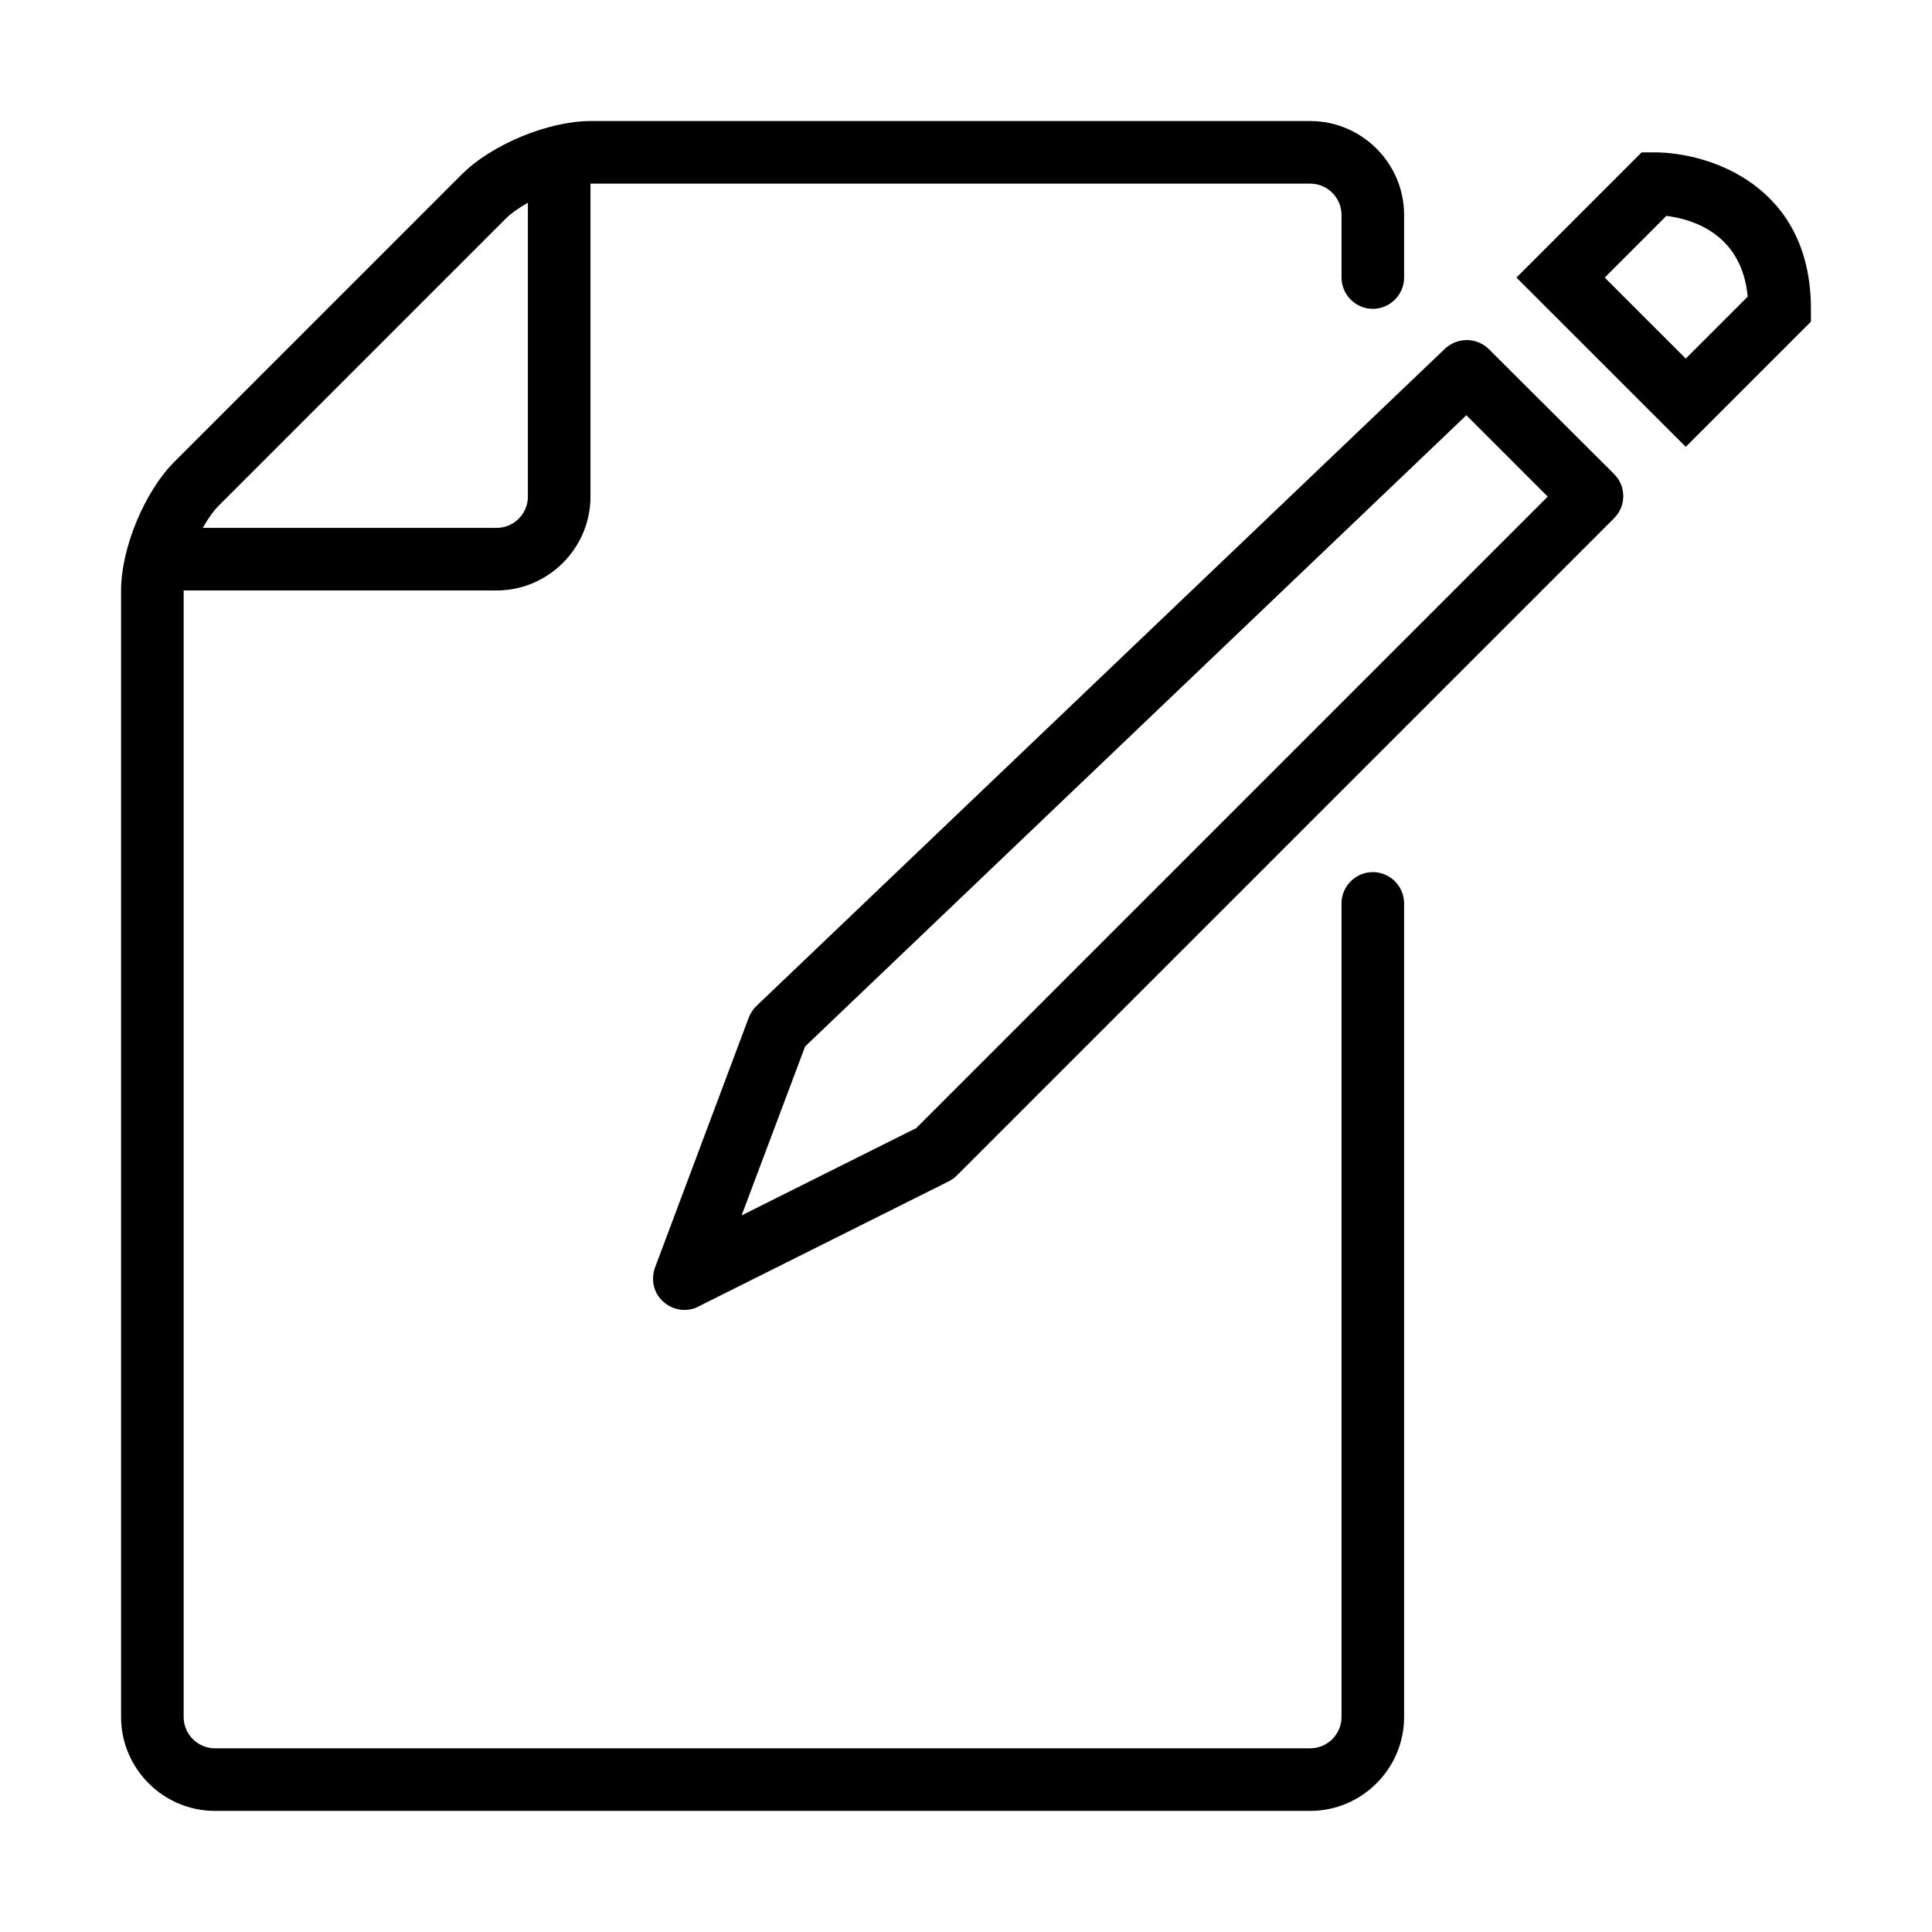 <?xml version="1.0" encoding="UTF-8"?>
<!-- Uploaded to: ICON Repo, www.iconrepo.com, Generator: ICON Repo Mixer Tools -->
<svg fill="#000000" width="800px" height="800px" version="1.1" viewBox="144 144 512 512" xmlns="http://www.w3.org/2000/svg">
 <g>
  <path d="m507.81 375.12c-4.559 0-8.293 3.731-8.293 8.289v215.62c0 4.562-3.731 8.293-8.293 8.293h-290.26c-4.559 0-8.293-3.731-8.293-8.293v-298.55h82.934c13.684 0 24.879-11.195 24.879-24.879v-82.934h190.74c4.562 0 8.293 3.734 8.293 8.293v16.59c0 4.559 3.734 8.293 8.293 8.293 4.562 0 8.293-3.734 8.293-8.293v-16.59c0-13.684-11.195-24.879-24.879-24.879h-190.74c-11.195 0-26.207 6.223-34.168 14.184l-76.047 76.047c-7.961 7.961-14.184 22.973-14.184 34.168v298.55c0 13.684 11.195 24.879 24.879 24.879h290.26c13.684 0 24.879-11.195 24.879-24.879v-215.62c0-4.559-3.731-8.289-8.293-8.289zm-229.8-173.16c1.492-1.492 3.562-2.902 5.887-4.231v77.875c0 4.562-3.731 8.293-8.293 8.293h-77.875c1.328-2.324 2.738-4.394 4.231-5.887z"/>
  <path d="m538.58 236.54c-3.152-3.148-8.293-3.234-11.609-0.164l-182.45 174.16c-0.91 0.828-1.574 1.906-2.07 3.066l-24.879 66.348c-1.164 3.234-0.332 6.801 2.238 9.039 1.574 1.41 3.566 2.156 5.555 2.156 1.246 0 2.57-0.25 3.734-0.914l66.344-33.172c0.828-0.414 1.492-0.91 2.156-1.574l174.16-174.16c3.234-3.234 3.234-8.461 0-11.695zm-151.77 206.42-46.277 23.137 16.836-44.781 175.23-167.27 21.562 21.562z"/>
  <path d="m582.45 184.38h-3.402l-33.172 33.176 44.867 44.863 33.172-33.172v-3.398c0-32.844-27.117-41.469-41.465-41.469zm8.293 54.652-21.48-21.477 16.34-16.34c6.797 0.832 19.984 4.644 21.559 21.398z"/>
 </g>
</svg>